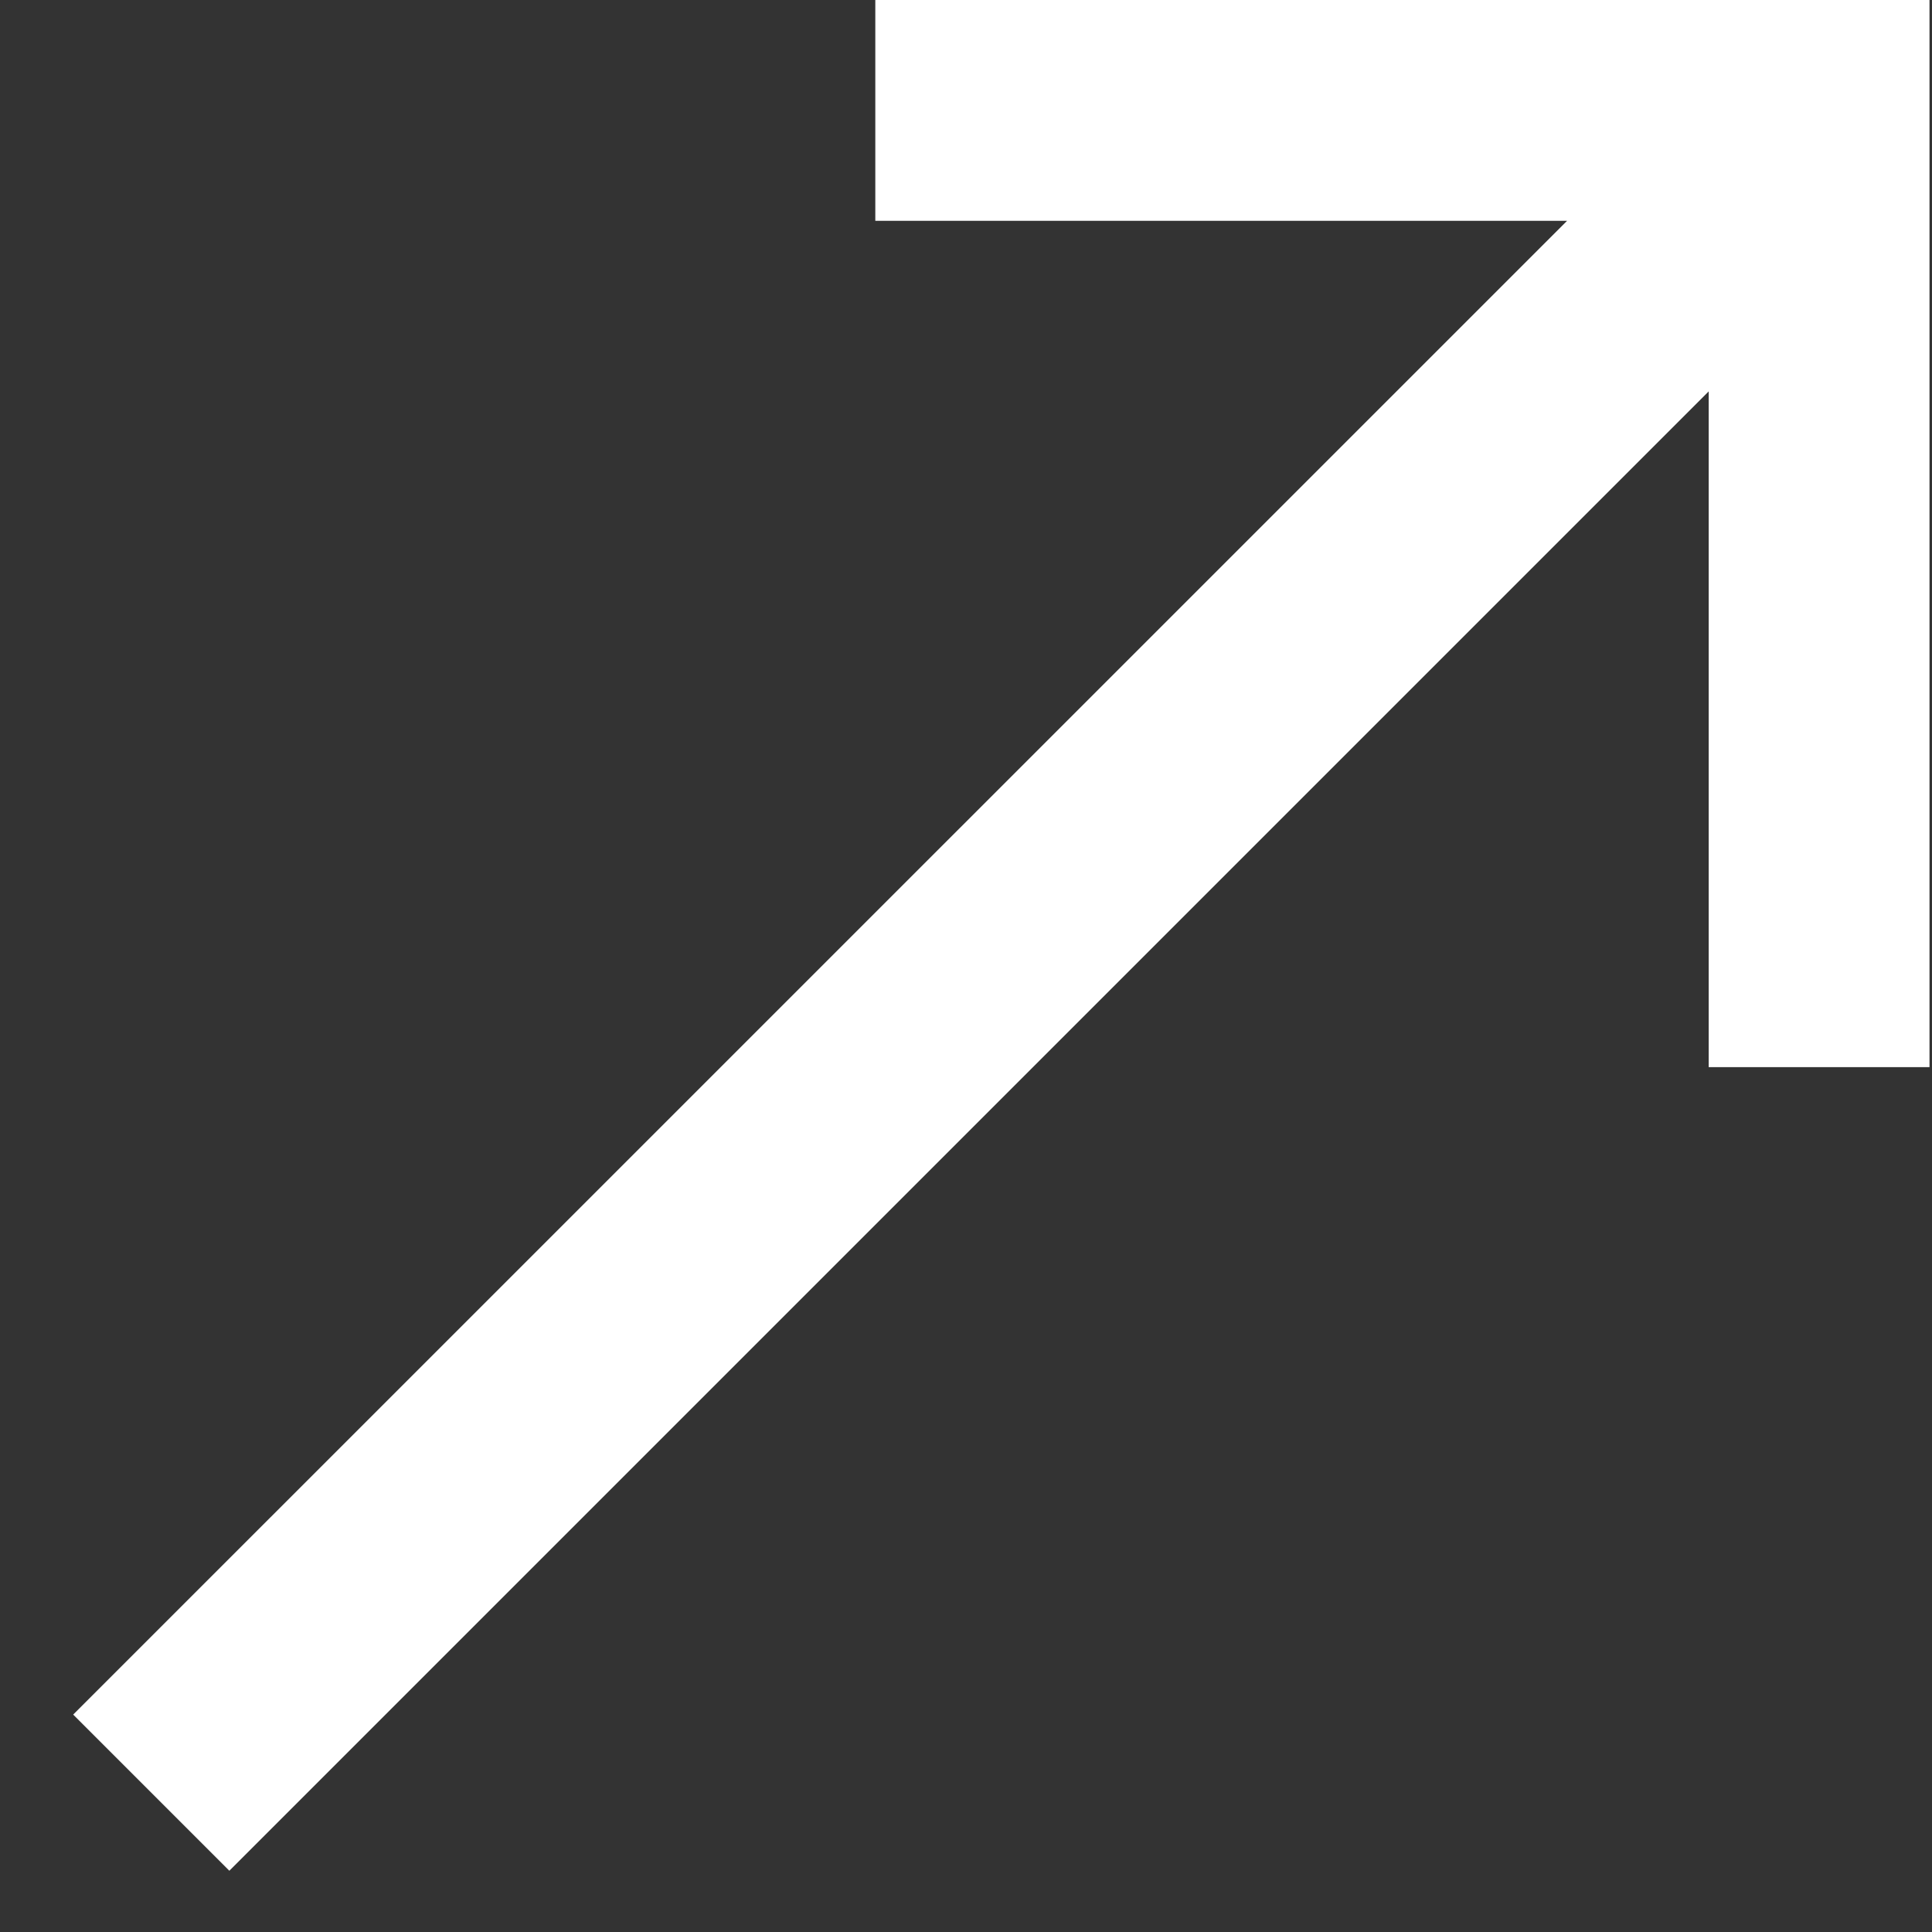 <?xml version="1.0" encoding="UTF-8"?> <svg xmlns="http://www.w3.org/2000/svg" width="17" height="17" viewBox="0 0 17 17" fill="none"><rect x="0" y="0" width="17" height="17" fill="#333333" stroke="none"/><path d="M7.702 0V1.943H13.789L0.644 15.087L2.018 16.461L15.035 3.444V9.39H16.978V0H7.702Z" fill="white"></path></svg> 